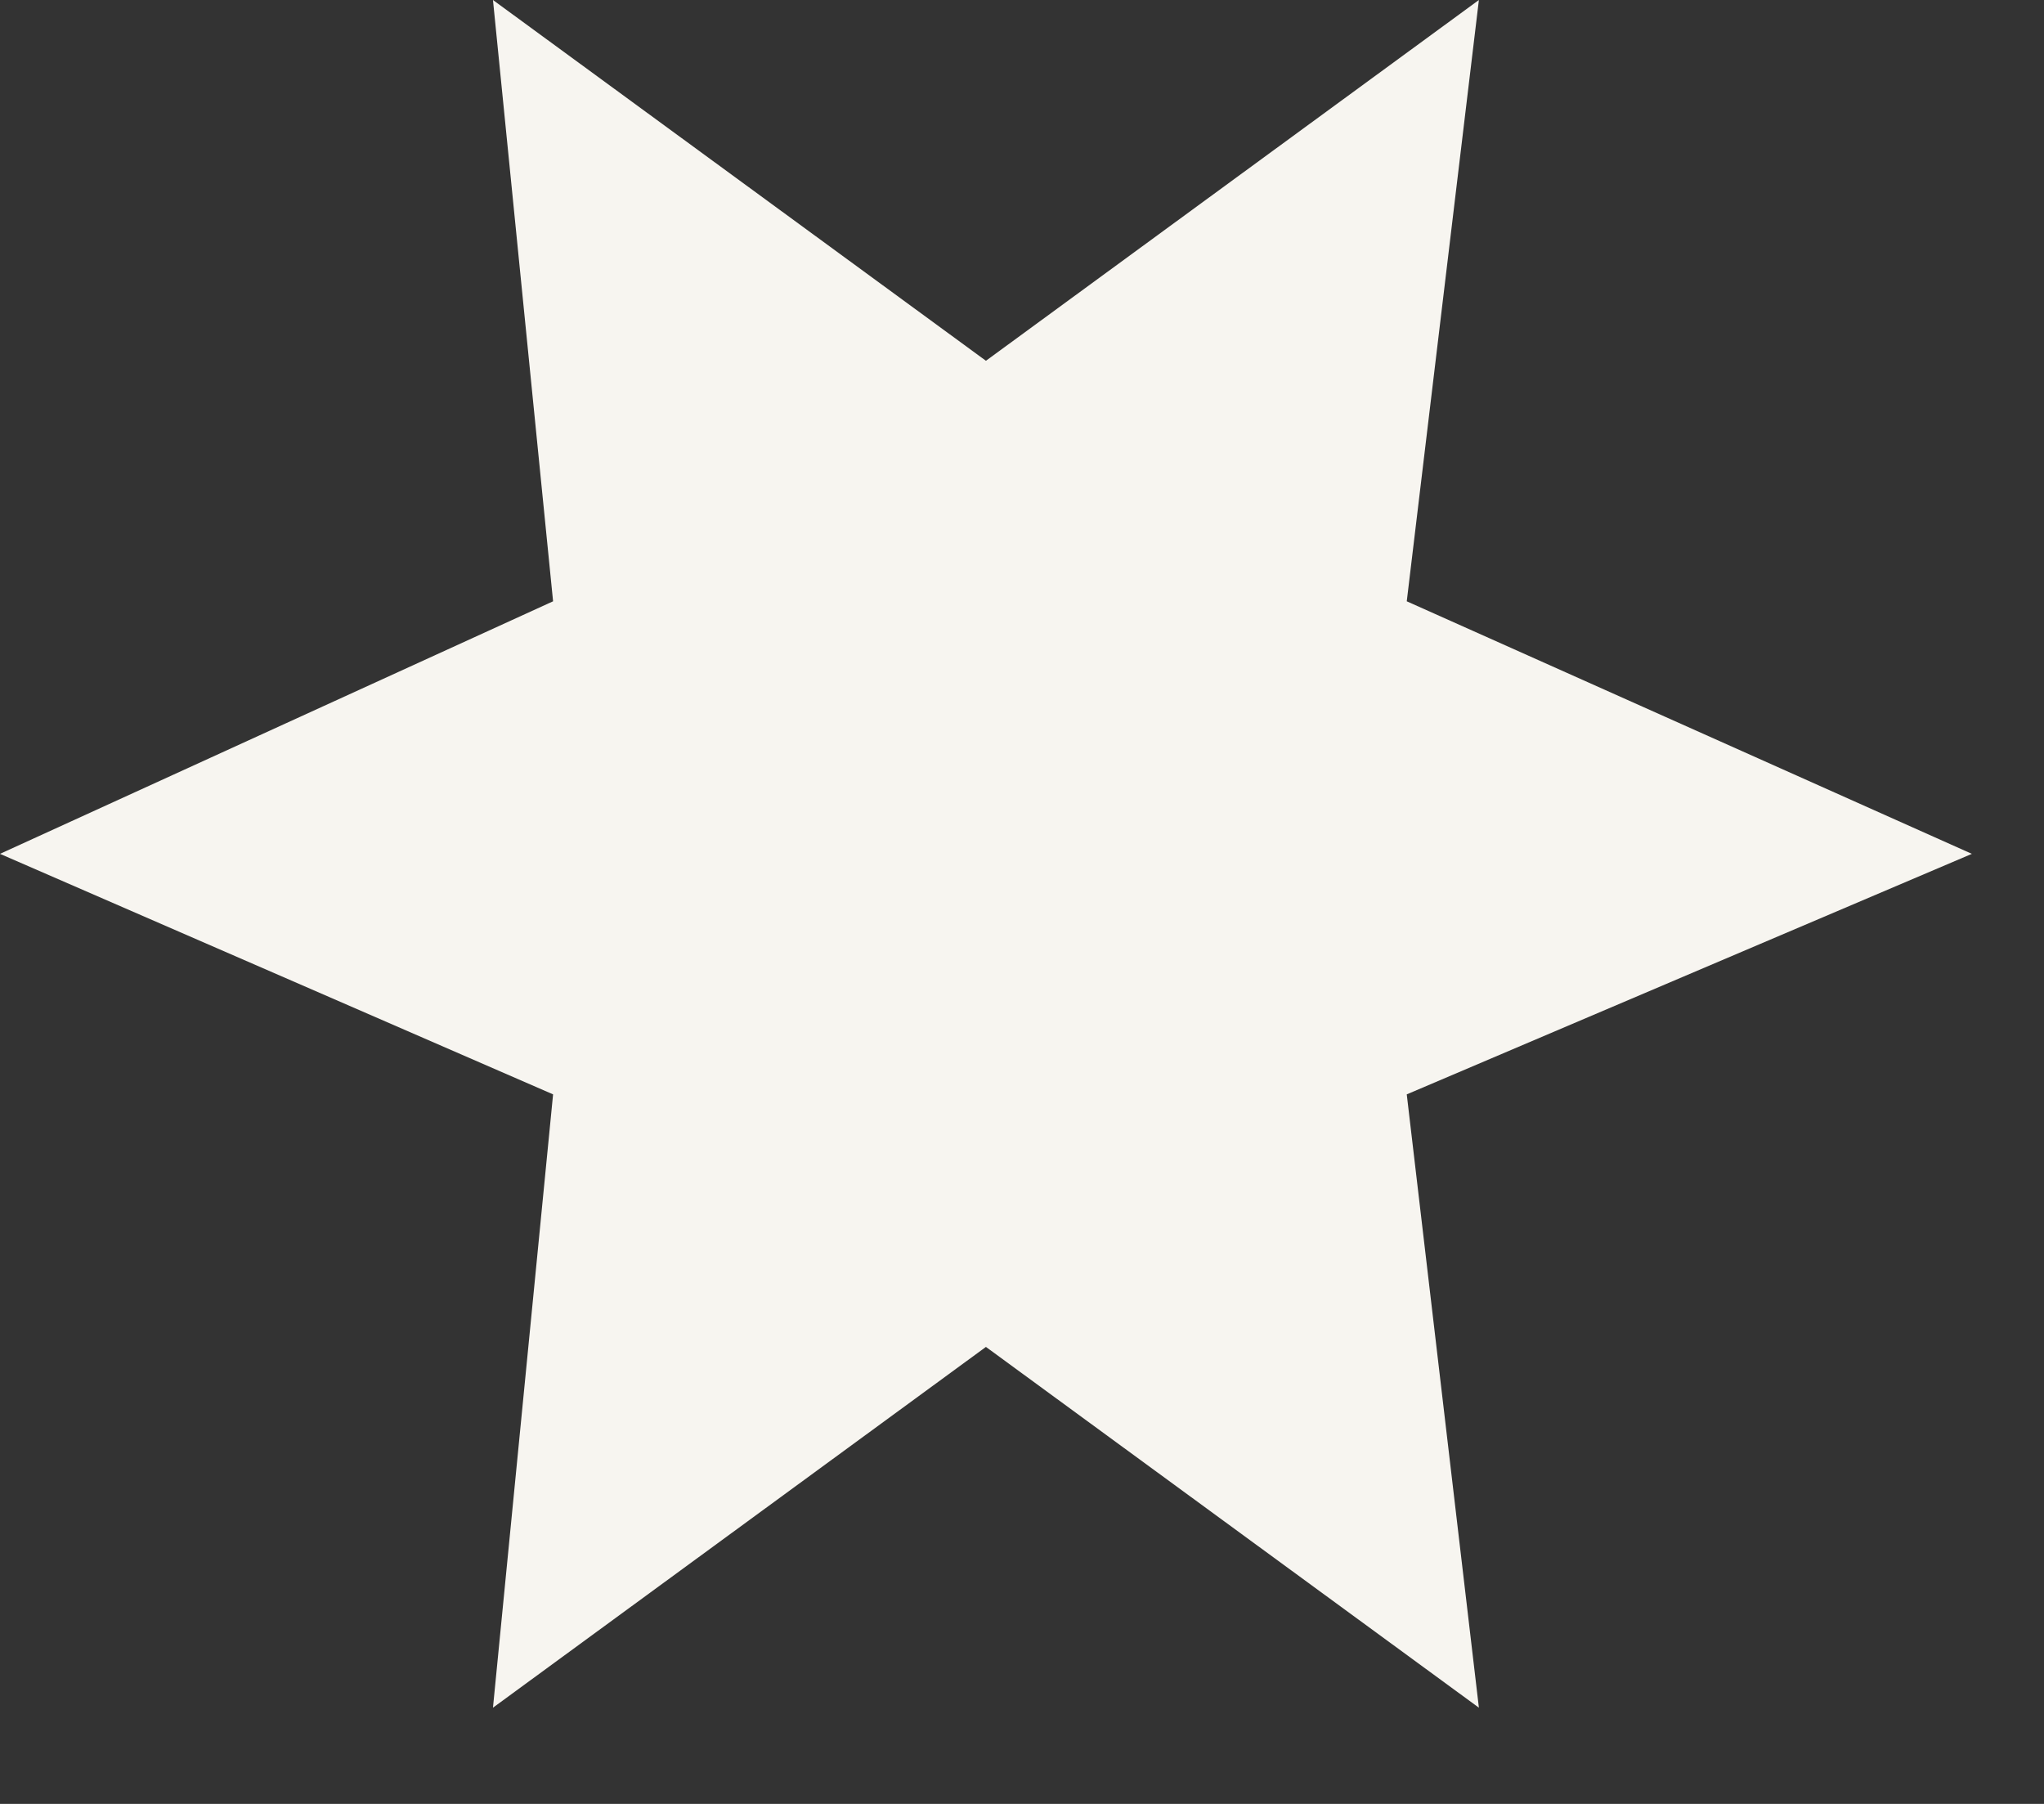 <svg width="17" height="15" viewBox="0 0 17 15" fill="none" xmlns="http://www.w3.org/2000/svg">
<rect x="0" y="0" width="17" height="15" fill="#333333" stroke="none"/>
<g clip-path="url(#clip0)">
<path d="M8.2 3L12.3 0L11.7 5L16.4 7.1L11.7 9.1L12.3 14.2L8.2 11.2L4.1 14.2L4.6 9.1L0 7.1L4.6 5L4.1 0L8.2 3Z" fill="#F7F5F0"/>
</g>
<defs>
<clipPath id="clip0">
<rect width="16.4" height="14.2" fill="white"/>
</clipPath>
</defs>
</svg>
